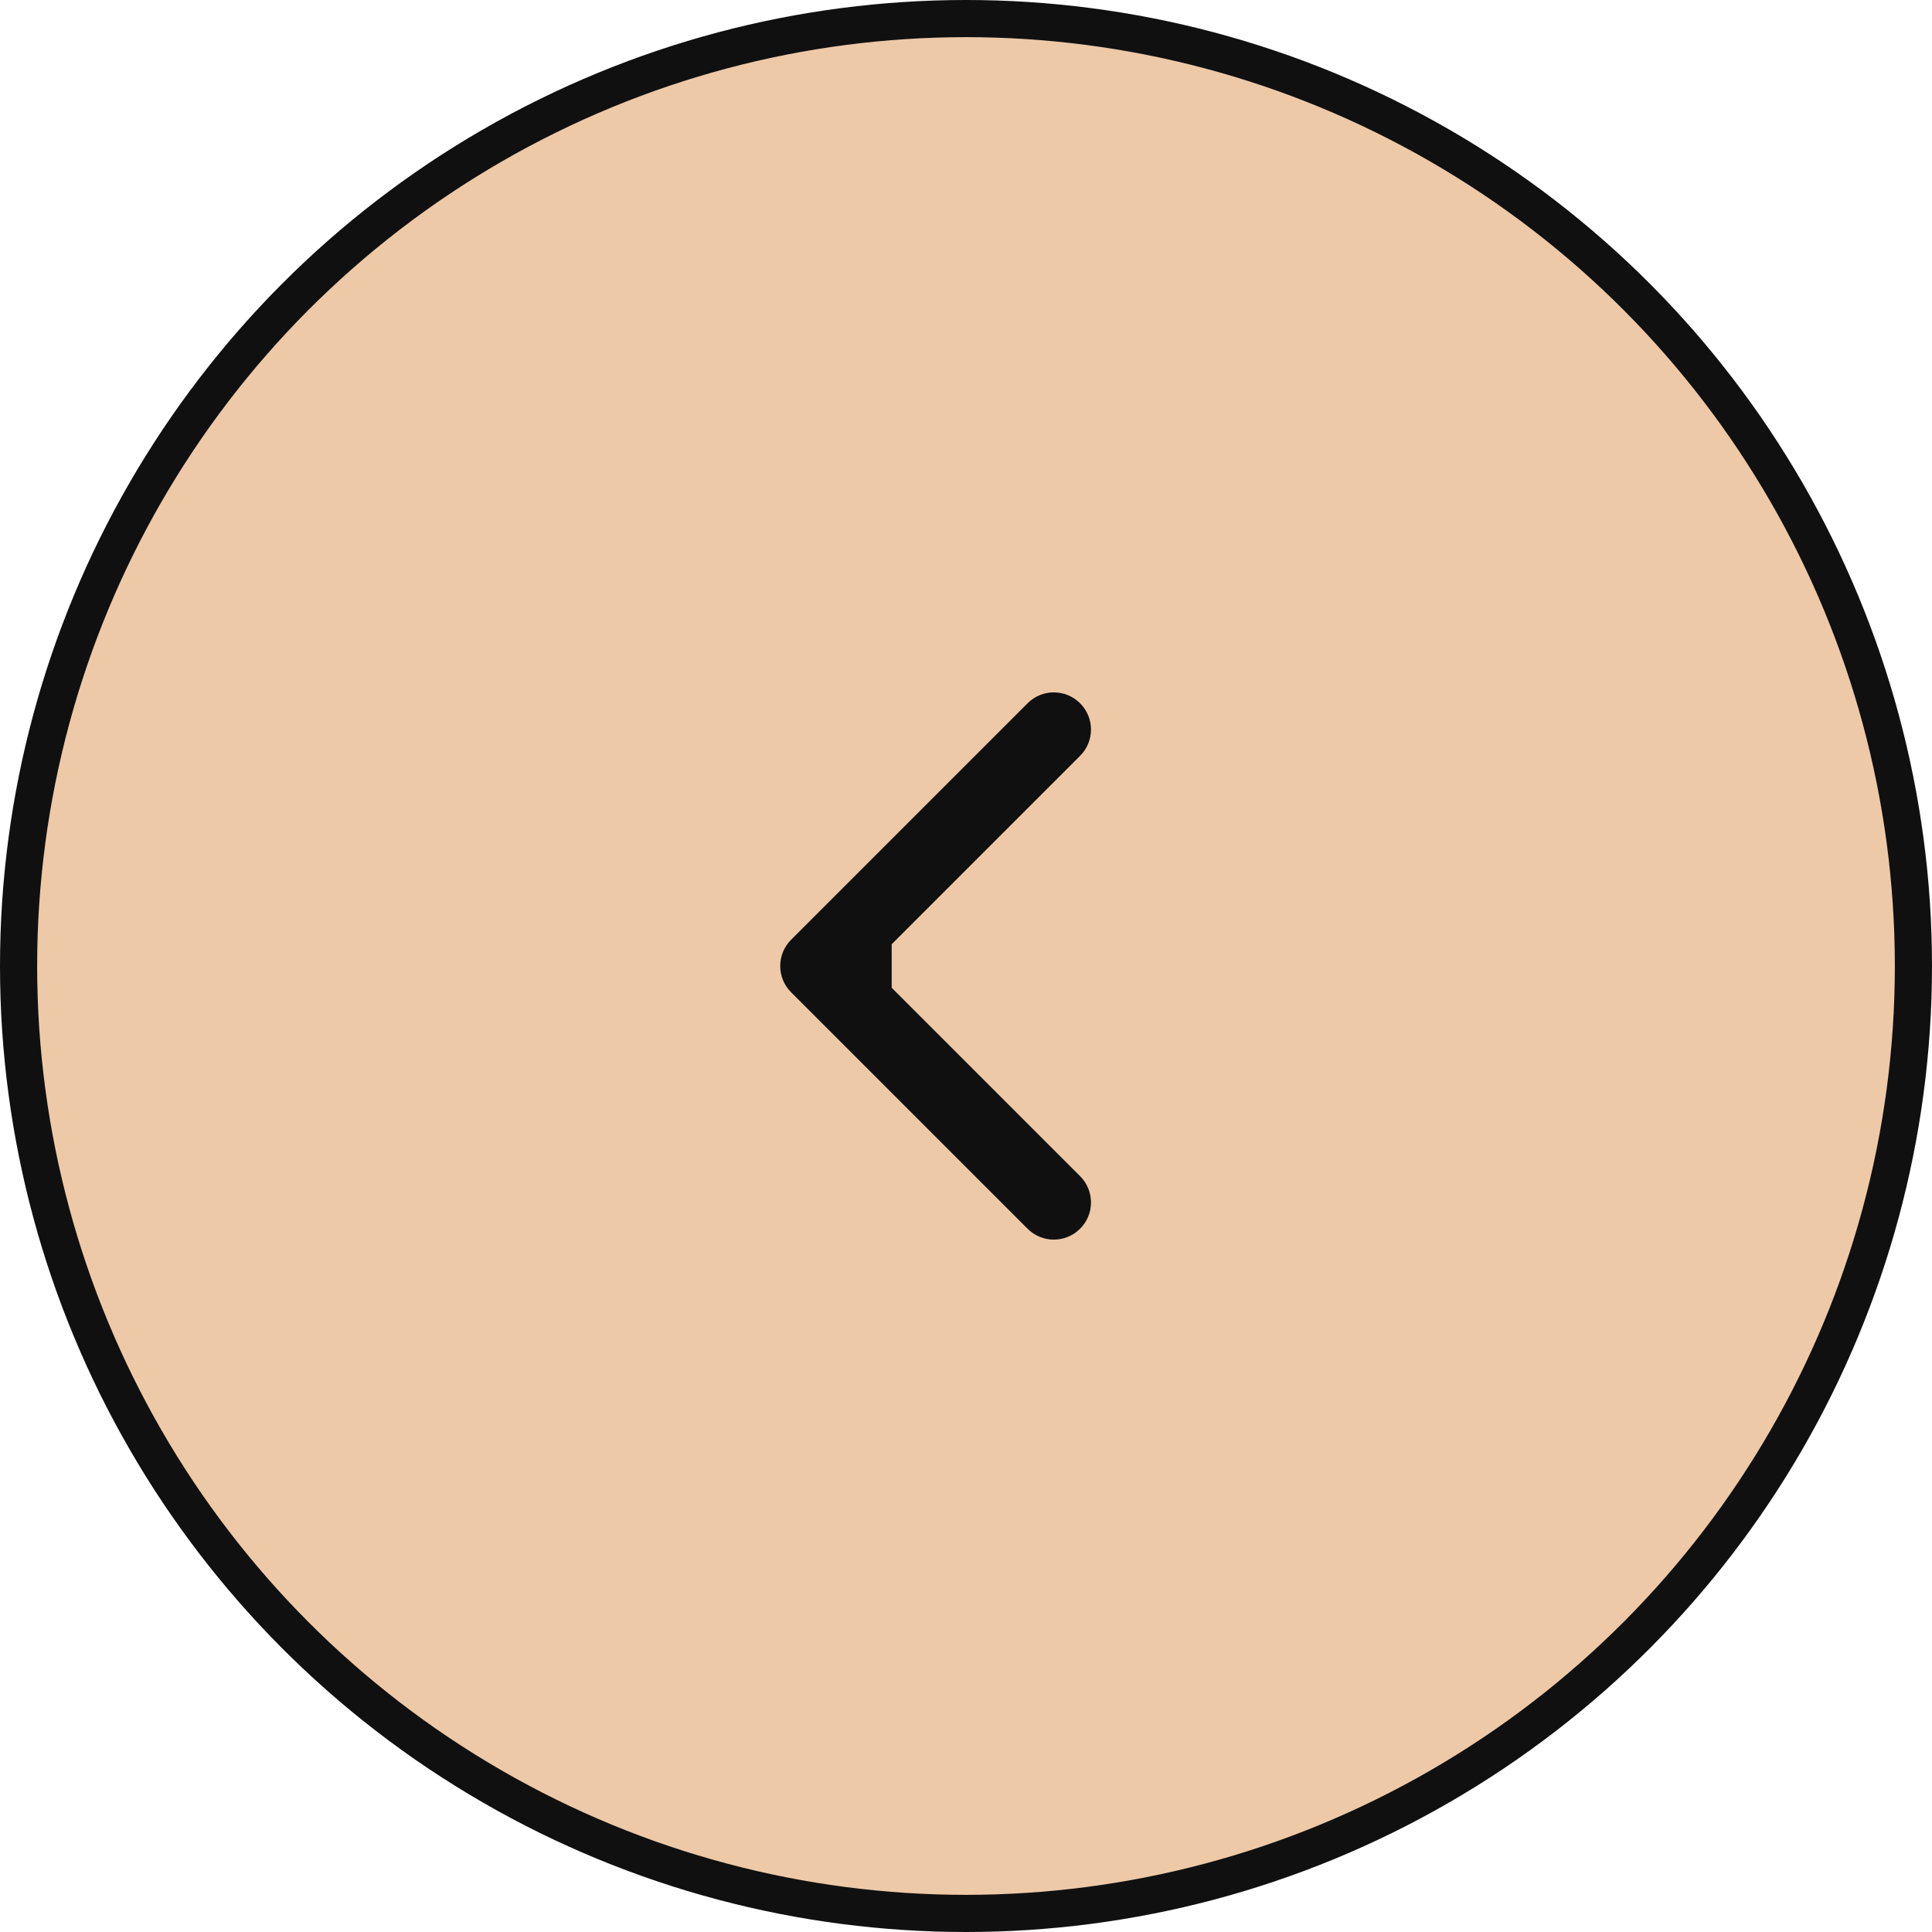 <?xml version="1.0" encoding="UTF-8"?> <svg xmlns="http://www.w3.org/2000/svg" width="52" height="52" viewBox="0 0 52 52" fill="none"><circle cx="26" cy="26" r="25.5" fill="#EDC9A8" stroke="#101010"></circle><path d="M21.293 25.293C20.902 25.683 20.902 26.317 21.293 26.707L27.657 33.071C28.047 33.462 28.68 33.462 29.071 33.071C29.462 32.681 29.462 32.047 29.071 31.657L23.414 26L29.071 20.343C29.462 19.953 29.462 19.32 29.071 18.929C28.68 18.538 28.047 18.538 27.657 18.929L21.293 25.293ZM24 26V25H22V26V27H24V26Z" fill="#101010"></path></svg> 